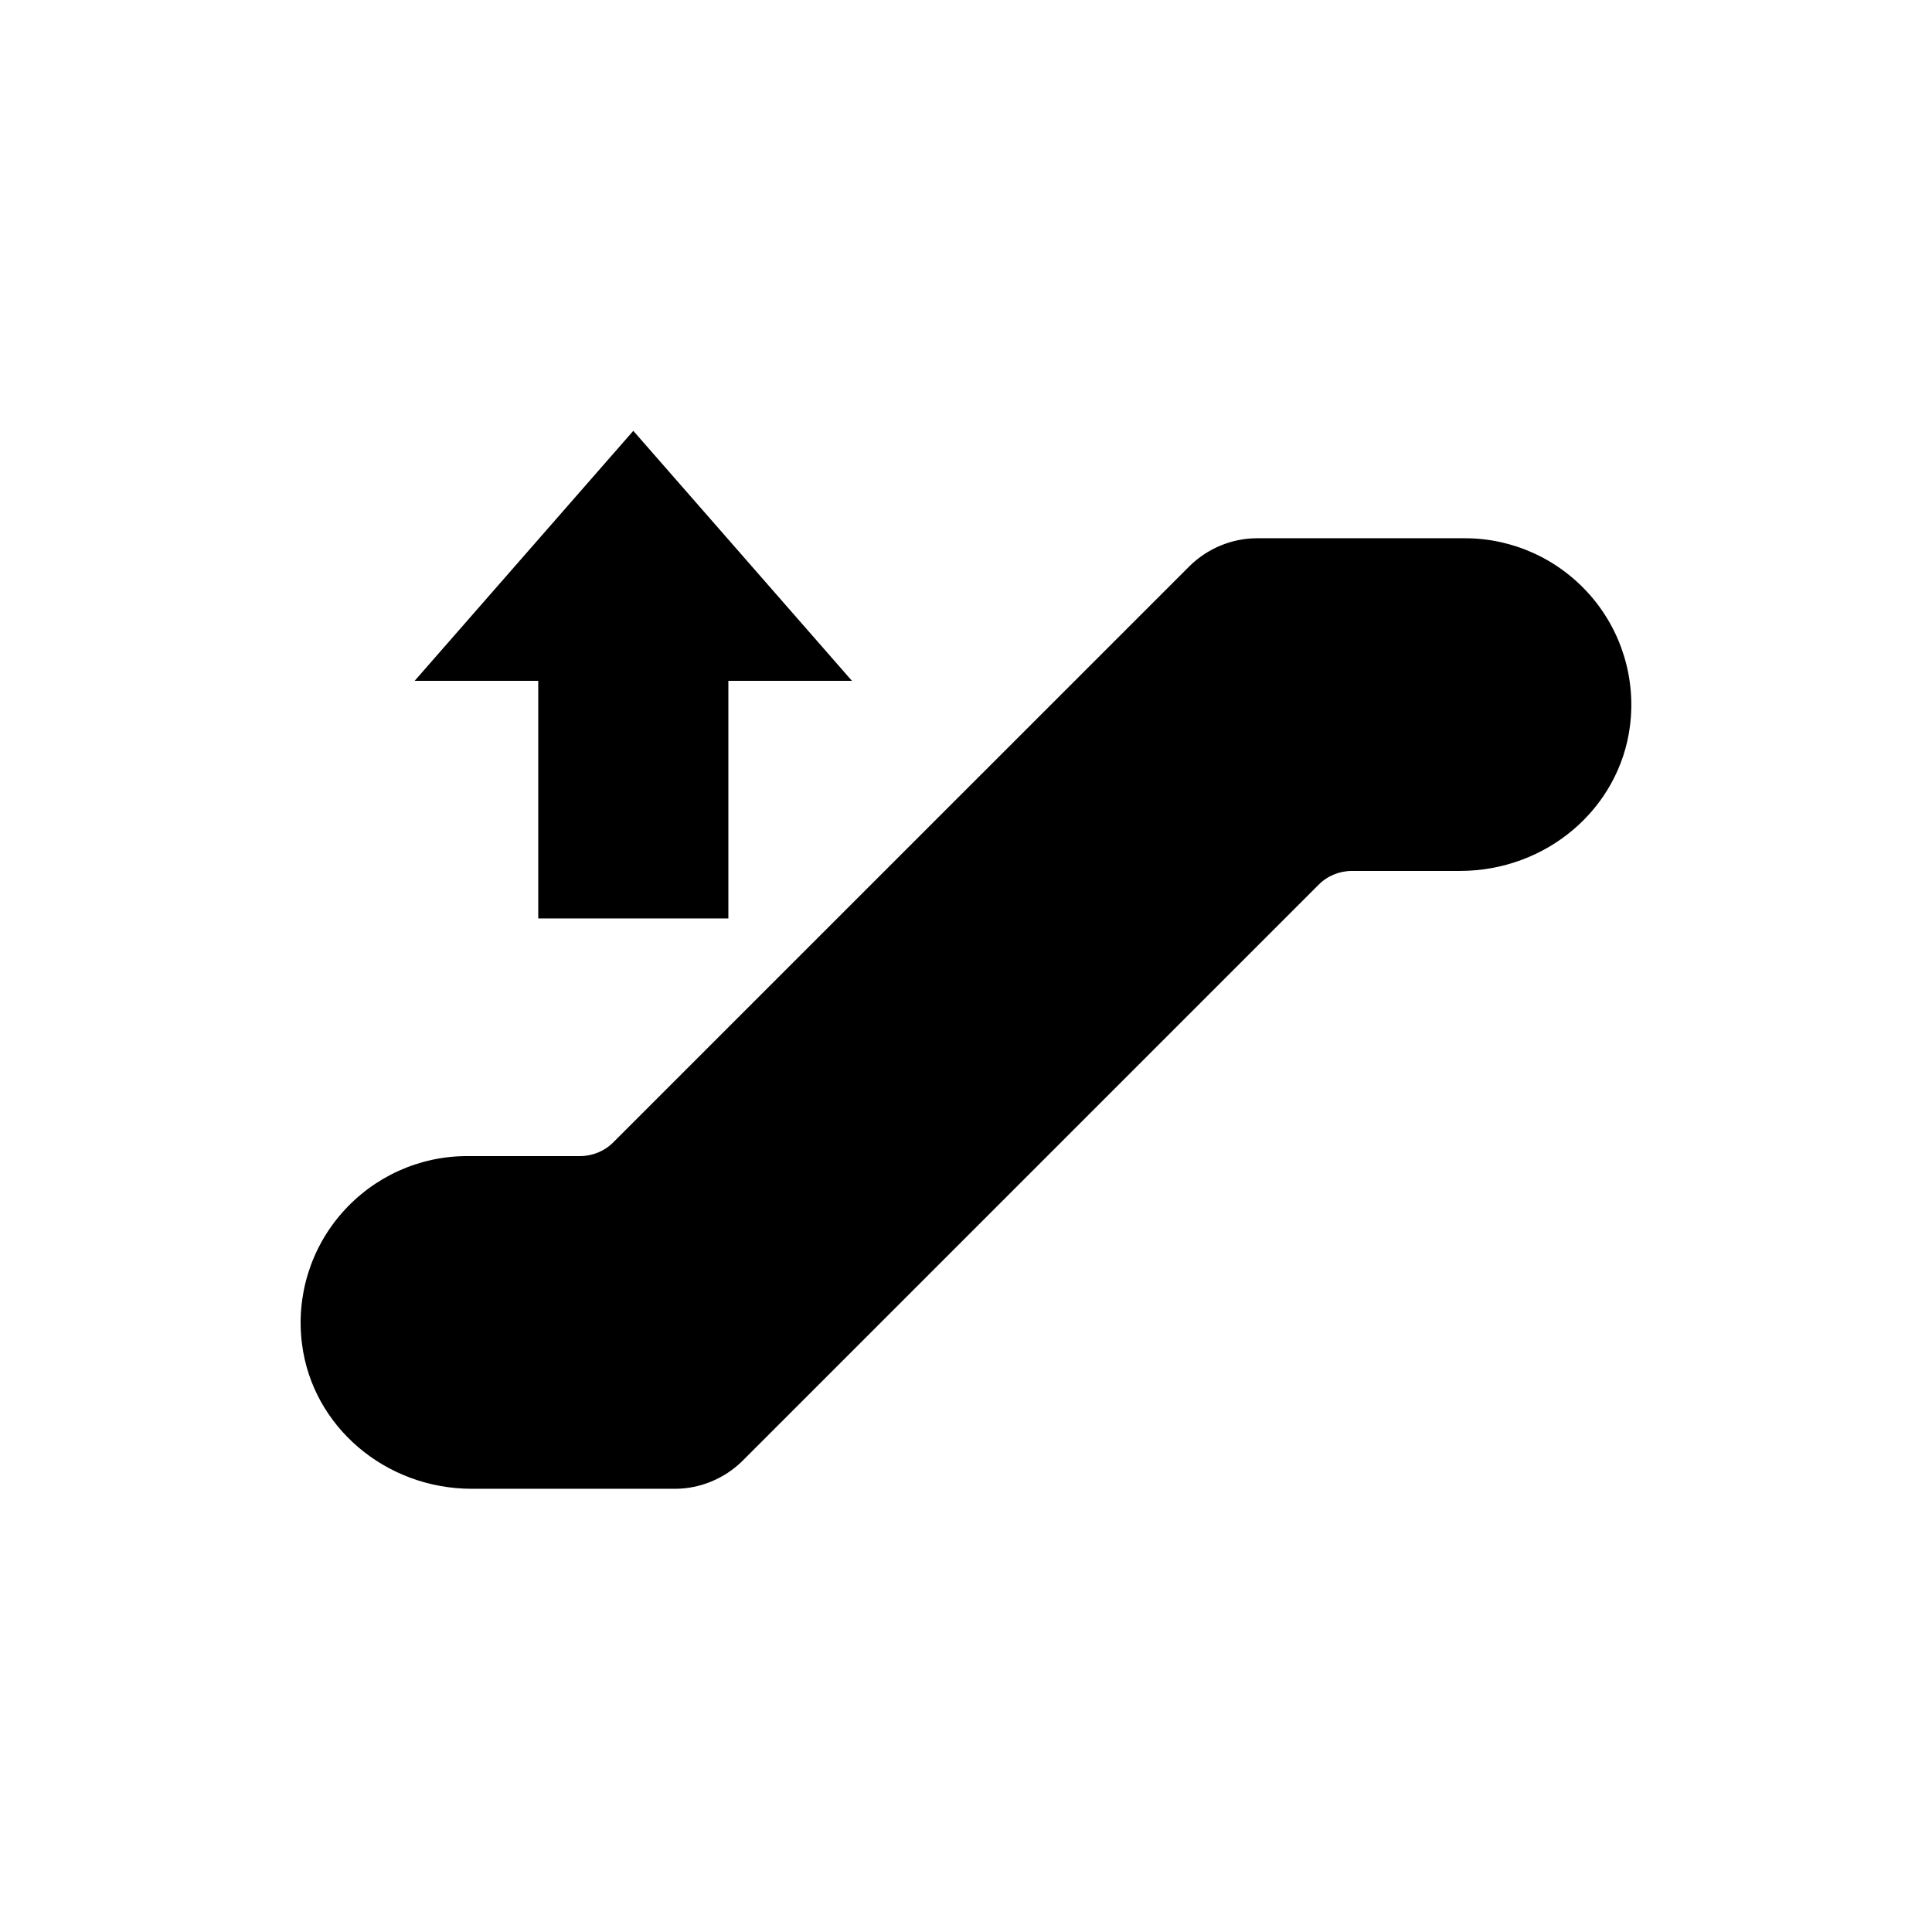 <?xml version="1.0" encoding="UTF-8"?>
<!-- Uploaded to: SVG Repo, www.svgrepo.com, Generator: SVG Repo Mixer Tools -->
<svg fill="#000000" width="800px" height="800px" version="1.1" viewBox="144 144 512 512" xmlns="http://www.w3.org/2000/svg">
 <g>
  <path d="m565.31 301.63c-8.379-9.508-20.406-14.988-33.062-14.988h-55.164c-6.609 0-13.102 2.707-17.824 7.367l-152.66 152.65c-2.332 2.398-5.606 3.719-8.883 3.719h-29.973c-12.656 0-24.688 5.481-33.062 14.988-8.375 9.512-12.281 22.168-10.645 34.824 2.769 21.855 22.105 38.355 45.027 38.355h53.844c6.609 0 13.102-2.707 17.824-7.367l152.66-152.66c2.328-2.394 5.602-3.715 8.879-3.715h28.652c11.465 0 22.043-4.156 30.035-10.957 8.062-6.863 13.605-16.5 14.992-27.395 1.641-12.66-2.266-25.316-10.641-34.828z"/>
  <path d="m286.64 387.4h50.383v-62.977h32.746l-57.938-66.25-57.941 66.25h32.75z"/>
 </g>
</svg>
